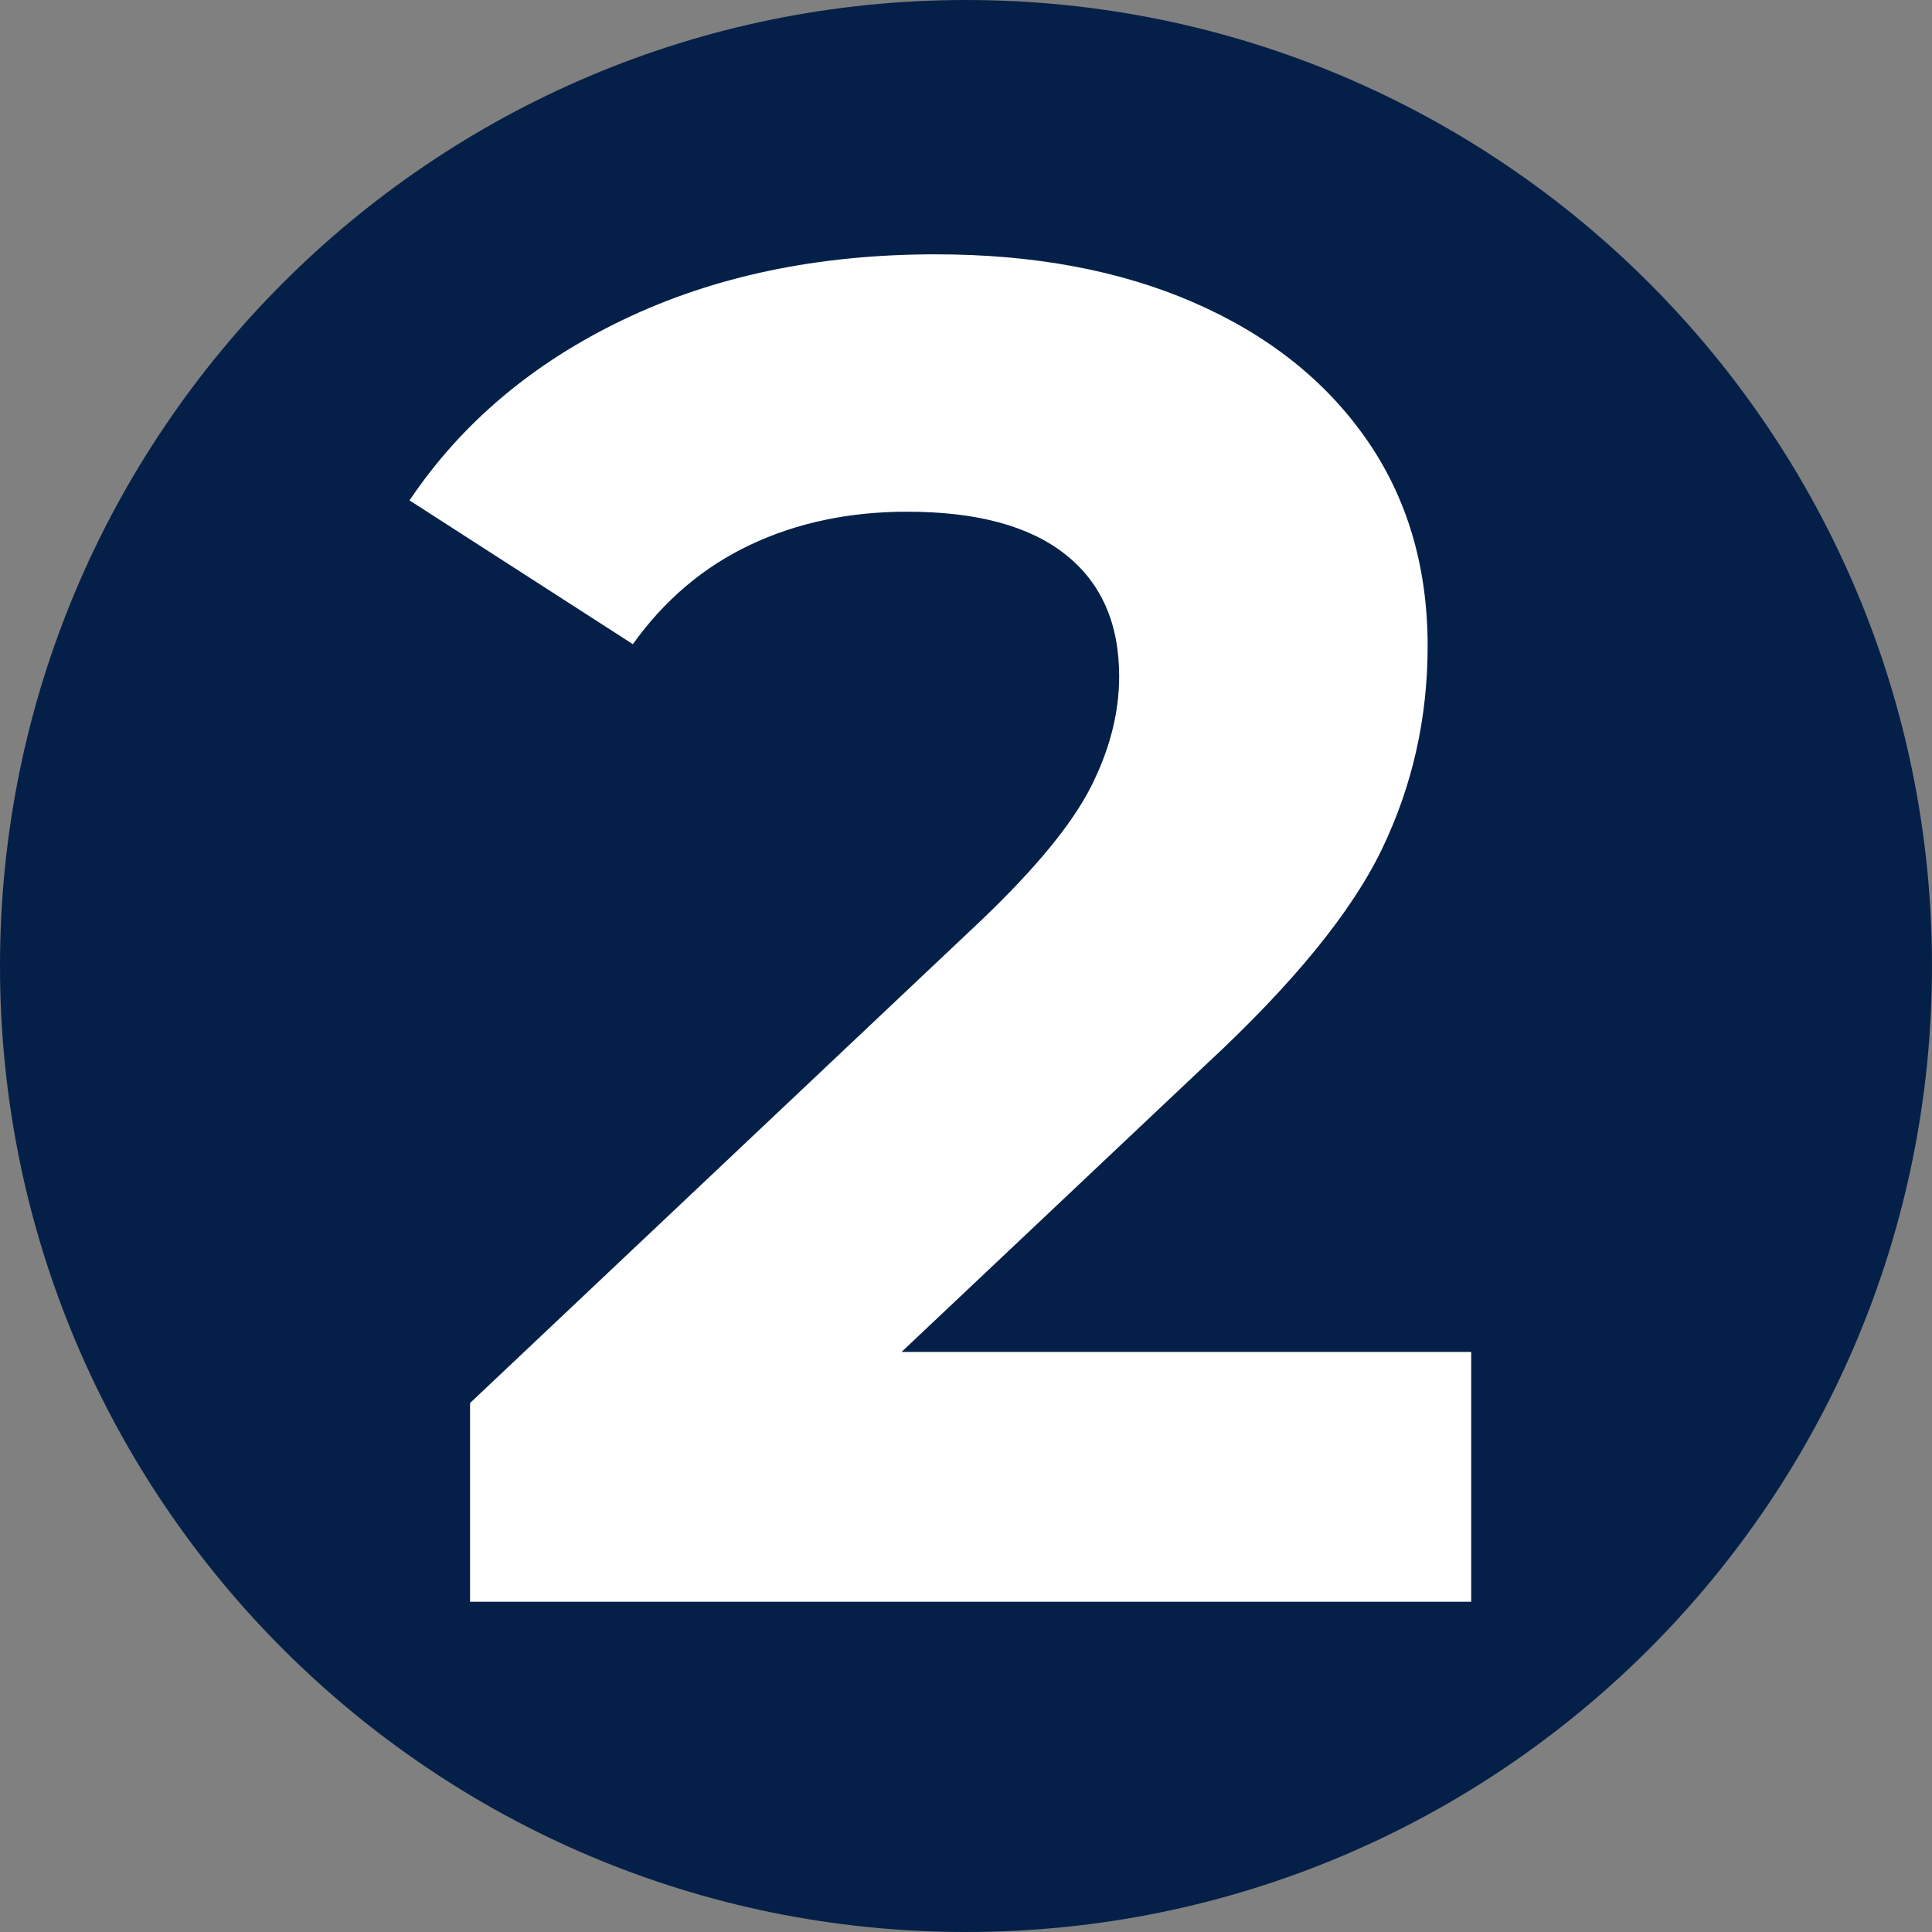 <?xml version="1.0" encoding="UTF-8"?> <svg xmlns="http://www.w3.org/2000/svg" xmlns:xlink="http://www.w3.org/1999/xlink" width="512" zoomAndPan="magnify" viewBox="0 0 384 384" height="512" preserveAspectRatio="xMidYMid meet" version="1.0"><rect x="0" y="0" width="384" height="384" fill="#808080" stroke="none"/><defs><g></g><clipPath id="13fb19f195"><path d="M 2.977 2.977 L 380.68 2.977 L 380.68 380.68 L 2.977 380.68 Z M 2.977 2.977 " clip-rule="nonzero"></path></clipPath><clipPath id="40bb0d78ec"><path d="M 191.828 2.977 C 87.527 2.977 2.977 87.527 2.977 191.828 C 2.977 296.129 87.527 380.68 191.828 380.68 C 296.129 380.68 380.68 296.129 380.68 191.828 C 380.68 87.527 296.129 2.977 191.828 2.977 " clip-rule="nonzero"></path></clipPath><clipPath id="8af6367e0c"><path d="M 192 0 C 85.961 0 0 85.961 0 192 C 0 298.039 85.961 384 192 384 C 298.039 384 384 298.039 384 192 C 384 85.961 298.039 0 192 0 " clip-rule="nonzero"></path></clipPath></defs><g clip-path="url(#13fb19f195)"><g clip-path="url(#40bb0d78ec)"><path fill="#ffffff" d="M 2.977 2.977 L 380.68 2.977 L 380.68 380.68 L 2.977 380.68 Z M 2.977 2.977 " fill-opacity="1" fill-rule="nonzero"></path></g></g><g clip-path="url(#8af6367e0c)"><rect x="-38.4" width="460.8" fill="#052048" y="-38.4" height="460.8" fill-opacity="1"></rect></g><g fill="#ffffff" fill-opacity="1"><g transform="translate(81.021, 318.361)"><g><path d="M 211.391 -49.656 L 211.391 0 L 12.406 0 L 12.406 -39.5 L 113.969 -135.406 C 124.75 -145.688 132.02 -154.523 135.781 -161.922 C 139.539 -169.328 141.422 -176.664 141.422 -183.938 C 141.422 -194.469 137.848 -202.551 130.703 -208.188 C 123.555 -213.832 113.086 -216.656 99.297 -216.656 C 87.766 -216.656 77.359 -214.457 68.078 -210.062 C 58.805 -205.676 51.035 -199.098 44.766 -190.328 L 0.375 -218.906 C 10.656 -234.207 24.82 -246.18 42.875 -254.828 C 60.938 -263.484 81.625 -267.812 104.938 -267.812 C 124.5 -267.812 141.613 -264.613 156.281 -258.219 C 170.957 -251.82 182.367 -242.789 190.516 -231.125 C 198.66 -219.469 202.734 -205.742 202.734 -189.953 C 202.734 -175.66 199.723 -162.242 193.703 -149.703 C 187.691 -137.16 176.035 -122.867 158.734 -106.828 L 98.172 -49.656 Z M 211.391 -49.656 "></path></g></g></g></svg> 